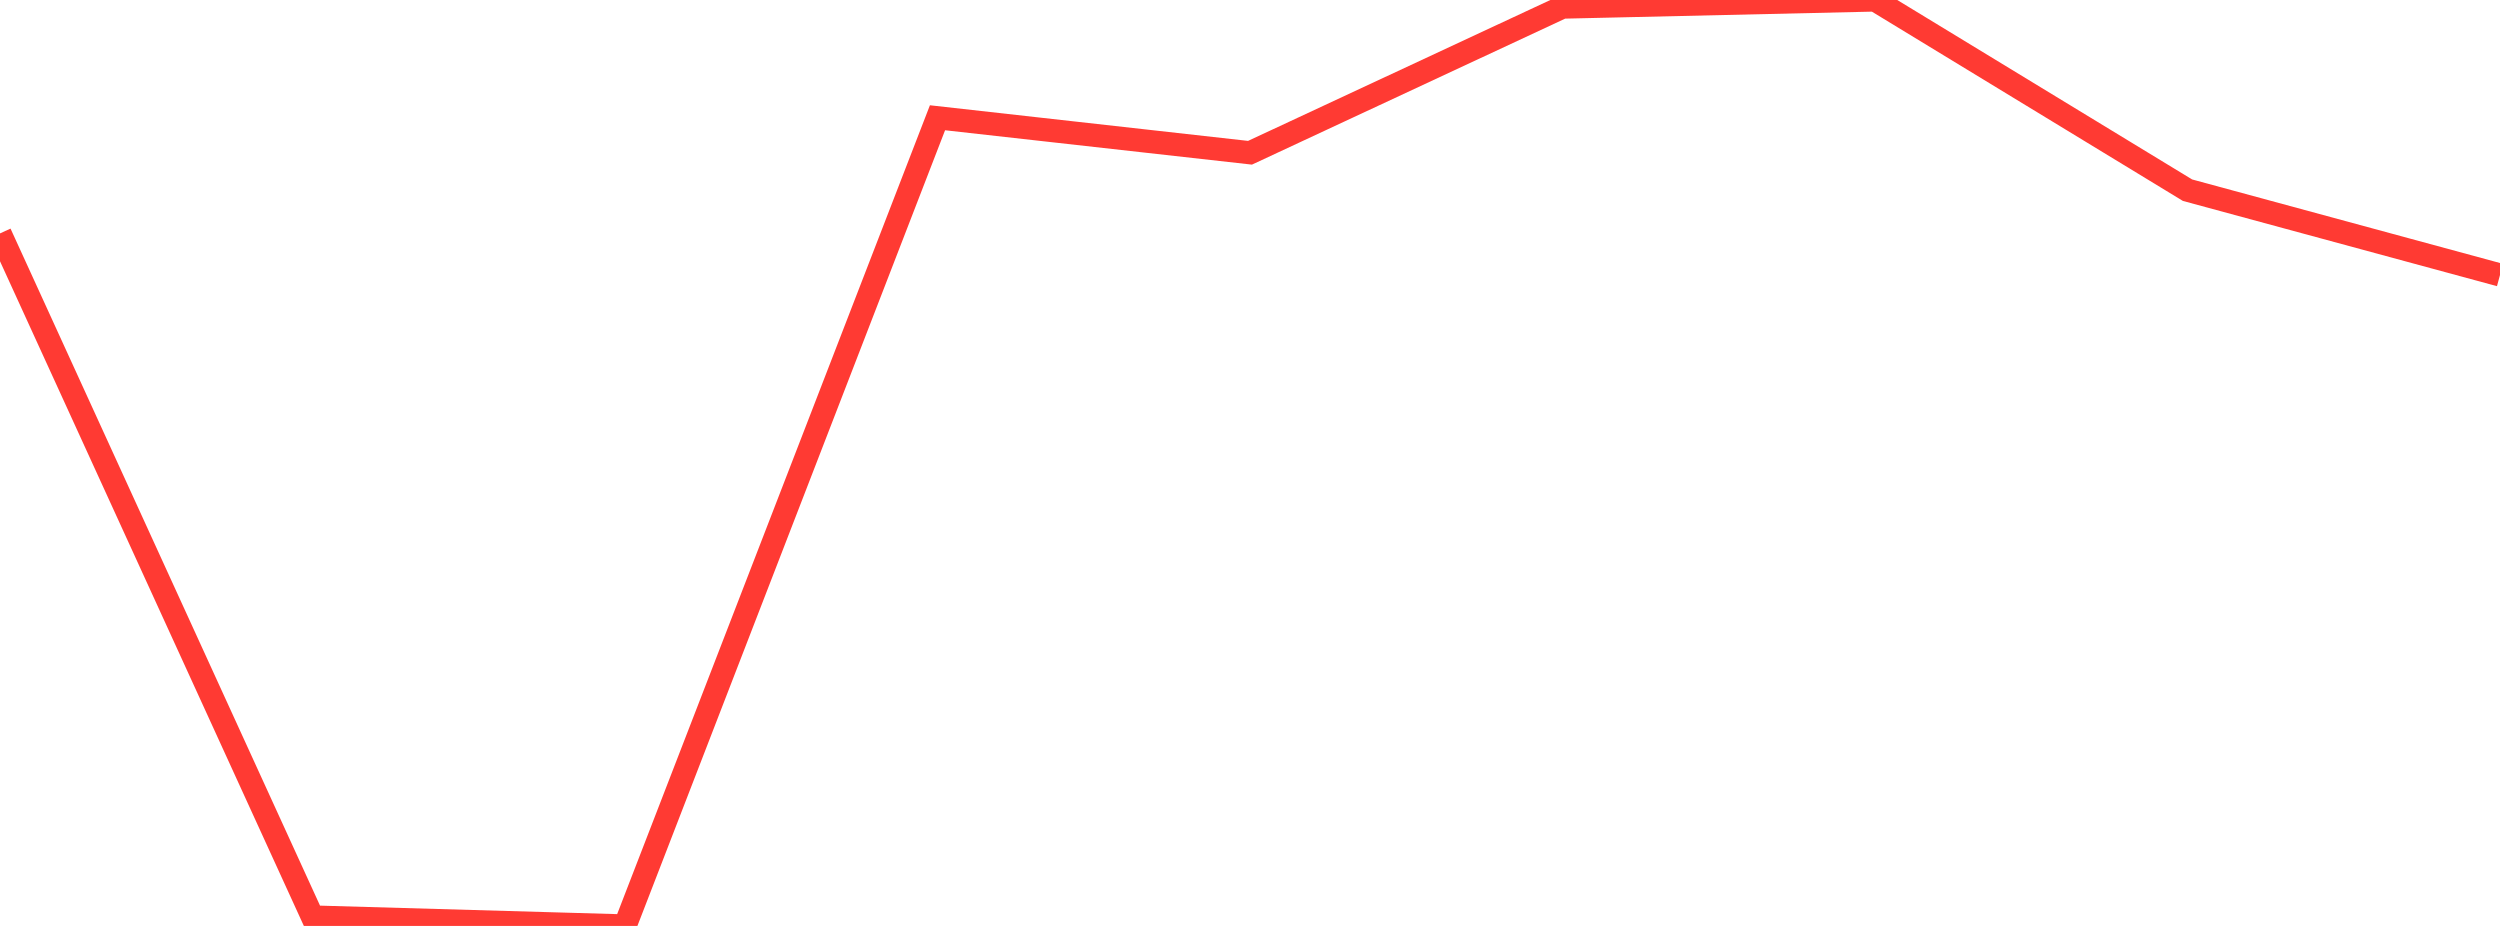 <?xml version="1.0" standalone="no"?>
<!DOCTYPE svg PUBLIC "-//W3C//DTD SVG 1.1//EN" "http://www.w3.org/Graphics/SVG/1.1/DTD/svg11.dtd">

<svg width="135" height="50" viewBox="0 0 135 50" preserveAspectRatio="none" 
  xmlns="http://www.w3.org/2000/svg"
  xmlns:xlink="http://www.w3.org/1999/xlink">


<polyline points="0.0, 12.604 16.875, 49.518 33.75, 50.0 50.625, 6.359 67.5, 8.249 84.375, 0.384 101.25, 0.0 118.125, 10.27 135.0, 14.85" fill="none" stroke="#ff3a33" stroke-width="1.25"/>

</svg>